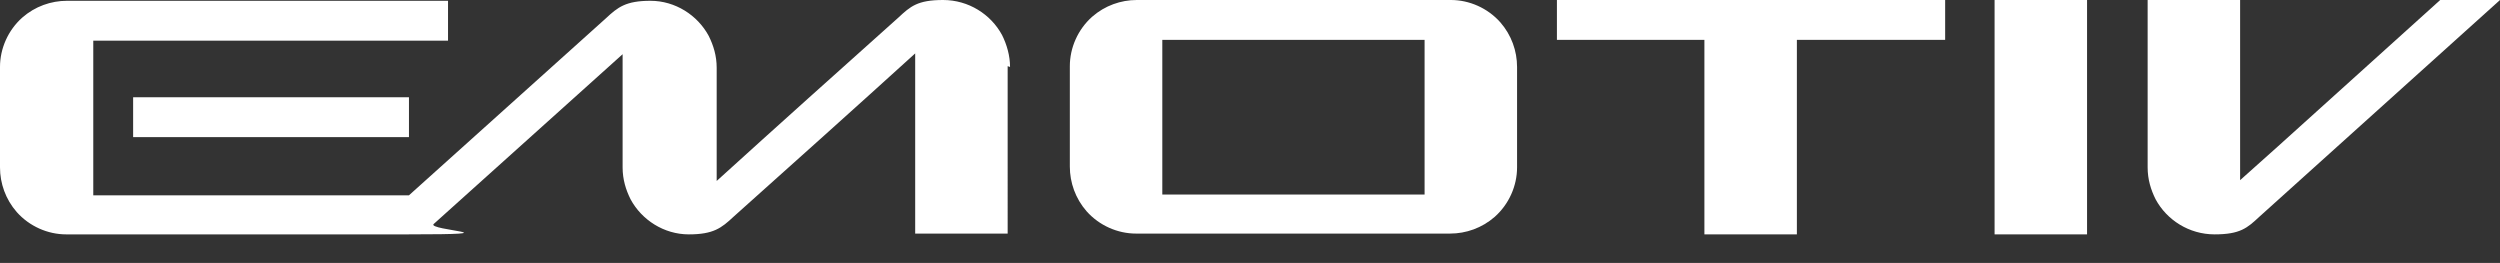 <svg viewBox="0 0 313.6 32.983" xmlns="http://www.w3.org/2000/svg" data-name="Layer 2" id="Layer_2" style="max-height: 500px" width="313.6" height="32.983">
  <rect x="0" y="0" width="313.6" height="32.983" fill="#333333" stroke="none"/>
  <defs>
    <style>
      .cls-1 {
        fill: #fff;
        stroke-width: 0px;
      }
    </style>
  </defs>
  <g data-name="Layer 1" id="Layer_1-2">
    <g>
      <g>
        <rect height="5" width="34.6" y="12.2" x="16.7" class="cls-1"/>
        <path d="M126.7,8.4c0-1.4-.4-2.8-1-4C124.3,1.8,121.5,0,118.3,0s-4.1.8-5.6,2.2h0c-7.6,6.8-15.2,13.6-22.8,20.5v-14.2h0c0-1.5-.4-2.8-1-4-1.4-2.6-4.2-4.4-7.3-4.4s-4.1.8-5.6,2.2h0l-24.7,22.2H11.7V5.1h44.5V.1H8.4C6.4.1,4.4.8,2.8,2.2,1,3.8,0,6.1,0,8.4h0v12.6h0c0,2,.7,4,2.1,5.6,1.6,1.8,3.9,2.8,6.2,2.8h42.8c14.3,0,2.4-.5,3.3-1.3,7.9-7.1,15.8-14.2,23.7-21.3v14.2h0c0,1.5.4,2.8,1,4,1.4,2.6,4.2,4.4,7.3,4.4s4.1-.8,5.6-2.2h0c7.6-6.8,15.2-13.6,22.8-20.5v22.6h11.6V8.3h0l.3.1Z" class="cls-1"/>
      </g>
      <path d="M188.2,2.8C186.6,1,184.3,0,182,0h-39.4c-2,0-4,.7-5.6,2.1-1.8,1.6-2.8,3.9-2.8,6.2h0v12.6h0c0,2,.7,4,2.1,5.6,1.6,1.8,3.9,2.8,6.2,2.8h39.4c2,0,4-.7,5.6-2.1,1.8-1.6,2.8-3.9,2.8-6.2h0v-12.6h0c0-2-.7-4-2.1-5.6h0ZM178.7,24.4h-32.9V5h32.9v19.4Z" class="cls-1"/>
      <polygon points="213.8 0 195.3 0 195.3 5 213.8 5 213.8 29.4 225.4 29.4 225.4 5 244 5 244 0 225.4 0 213.8 0" class="cls-1"/>
      <rect height="29.4" width="11.6" y="0" x="250.2" class="cls-1"/>
      <path d="M306.1,0l-20.4,18.4-4.7,4.2V0h-11.6v21h0c0,1.5.4,2.8,1,4,1.4,2.6,4.2,4.4,7.4,4.4s4.1-.8,5.6-2.2h0L313.6,0h-7.5Z" class="cls-1"/>
    </g>
    <g>
      <path d="M43.3,52h-1.5l-1-2.6h-5.7l-1,2.6h-1.4l4.4-11h1.8l4.4,11ZM37.9,42.3l-2.3,5.8h4.7l-2.3-5.8h-.1Z" class="cls-1"/>
      <path d="M45.6,51.7c-.6-.4-1.1-.8-1.4-1.5s-.5-1.3-.5-2.1.2-1.5.5-2.1.8-1.1,1.5-1.5,1.3-.5,2.1-.5,1.3.1,1.9.4c.6.3,1,.6,1.4,1.1.3.5.6,1.1.6,1.7h-1.3c-.1-.6-.4-1.1-.9-1.5s-1-.5-1.7-.5-1.5.3-2,.8-.8,1.2-.8,2.1.2,1.6.8,2.1,1.2.8,2,.8,1.3-.2,1.7-.5c.5-.4.8-.9.9-1.4h1.3c0,.6-.2,1.2-.6,1.7s-.8.9-1.4,1.1-1.2.4-1.9.4c-.8,0-1.5-.2-2.1-.5l-.1-.1Z" class="cls-1"/>
      <path d="M54.7,51.7c-.6-.4-1.1-.8-1.4-1.5s-.5-1.3-.5-2.1.2-1.5.5-2.1.8-1.1,1.5-1.5,1.3-.5,2.1-.5,1.3.1,1.9.4c.6.3,1,.6,1.4,1.1.3.5.6,1.1.6,1.7h-1.3c-.1-.6-.4-1.1-.9-1.5s-1-.5-1.7-.5-1.5.3-2,.8-.8,1.2-.8,2.1.2,1.6.8,2.1,1.2.8,2,.8,1.3-.2,1.7-.5c.5-.4.8-.9.9-1.4h1.3c0,.6-.2,1.2-.6,1.7s-.8.9-1.4,1.1-1.2.4-1.9.4c-.8,0-1.5-.2-2.1-.5l-.1-.1Z" class="cls-1"/>
      <path d="M67.9,44.4c.6.3,1.1.8,1.4,1.4s.5,1.2.5,2,0,.4,0,.6h-6.6c0,.8.4,1.4.8,1.9s1.1.7,1.9.7,1.1-.1,1.6-.4c.4-.3.7-.6.9-1h1.3c0,.5-.3.9-.7,1.3-.3.4-.8.7-1.3.9s-1.1.4-1.7.4-1.5-.2-2.1-.5c-.6-.4-1.1-.8-1.4-1.5-.3-.6-.5-1.4-.5-2.1s.2-1.5.5-2.1.8-1.1,1.4-1.5,1.3-.5,2.1-.5c.7,0,1.4.2,2,.5l-.1-.1ZM64.1,45.7c-.5.4-.8.9-.9,1.6h5.3c-.1-.7-.4-1.2-.9-1.6-.5-.4-1.1-.6-1.8-.6s-1.3.2-1.8.6h.1Z" class="cls-1"/>
      <path d="M72.9,52h-1.3v-11h1.3v11Z" class="cls-1"/>
      <path d="M80.8,44.4c.6.3,1.1.8,1.4,1.4s.5,1.2.5,2,0,.4,0,.6h-6.6c0,.8.4,1.4.8,1.9s1.1.7,1.9.7,1.1-.1,1.6-.4c.4-.3.7-.6.9-1h1.3c0,.5-.3.9-.7,1.3-.3.4-.8.7-1.3.9s-1.1.4-1.7.4-1.5-.2-2.1-.5c-.6-.4-1.1-.8-1.4-1.5-.3-.6-.5-1.4-.5-2.1s.2-1.5.5-2.1.8-1.1,1.4-1.5,1.3-.5,2.1-.5,1.4.2,2,.5l-.1-.1ZM77,45.7c-.5.4-.8.9-.9,1.6h5.3c-.1-.7-.4-1.2-.9-1.6-.5-.4-1.1-.6-1.8-.6s-1.3.2-1.8.6h.1Z" class="cls-1"/>
      <path d="M84.4,52v-7.9h1.3v1.1h.1c.2-.4.4-.8.7-.9.3-.2.7-.3,1.3-.3h.5v1.3h-1c-.6,0-1,.2-1.2.6s-.4.9-.4,1.5v4.6h-1.3Z" class="cls-1"/>
      <path d="M90.9,51.7c-.6-.4-1.1-.9-1.4-1.5s-.5-1.3-.5-2.1.2-1.5.5-2.1.8-1.1,1.4-1.5,1.3-.5,2-.5,1.2.1,1.7.4.9.6,1.2,1.1h0v-1.3h1.3v7.9h-1.3v-1.3h0c-.3.5-.7.9-1.2,1.1-.5.2-1.1.4-1.7.4-.8,0-1.4-.2-2-.5v-.1ZM95.2,50.2c.5-.5.8-1.2.8-2.1s-.2-1.6-.8-2.1-1.2-.8-2-.8-1.5.3-2,.8-.8,1.2-.8,2.1.2,1.6.8,2.1,1.2.8,2,.8,1.5-.3,2-.8Z" class="cls-1"/>
      <path d="M103.7,45.3h-2.1v4.8c0,.3,0,.5.2.6.1.1.3.2.6.2h1.3v1.2h-1.5c-.7,0-1.2-.1-1.5-.4s-.4-.8-.4-1.5v-4.8h-1.7v-1.2h1.7v-2.5h1.3v2.5h2.1v1.2h0v-.1Z" class="cls-1"/>
      <path d="M106.8,42.7h-1.4v-1.5h1.4v1.5ZM106.7,52h-1.3v-7.9h1.3v7.9Z" class="cls-1"/>
      <path d="M109,52v-7.9h1.3v1h.1c.2-.4.6-.7,1-.9s.9-.3,1.4-.3c.9,0,1.6.3,2.2.9.5.6.8,1.4.8,2.4v4.8h-1.3v-4.7c0-.7-.2-1.2-.5-1.6-.4-.4-.9-.6-1.5-.6s-1.2.2-1.5.6-.6.9-.6,1.6v4.7h-1.4Z" class="cls-1"/>
      <path d="M119.7,55c-.6-.2-1-.5-1.3-.9s-.5-.8-.5-1.3h1.3c0,.4.3.8.7,1s1,.4,1.7.4,1.5-.2,1.9-.6c.4-.4.6-1.1.6-2v-.9h-.1c-.3.5-.7.9-1.2,1.1-.5.2-1,.4-1.6.4s-1.4-.2-1.9-.5-1-.8-1.4-1.4c-.3-.6-.5-1.3-.5-2.1s.2-1.5.5-2.1.8-1.1,1.3-1.4c.6-.4,1.2-.5,2-.5s1.1.1,1.6.4c.5.2.9.6,1.2,1.1h.1v-1.3h1.3v7.4c0,1.2-.3,2.2-1,2.8s-1.6,1-2.9,1c-.7,0-1.4,0-1.9-.3l.1-.3ZM123.5,50c.5-.5.7-1.2.7-2s-.2-1.5-.7-2-1.1-.8-1.9-.8-1.5.3-1.9.8-.7,1.2-.7,2,.2,1.5.7,2,1.1.8,1.9.8,1.5-.2,1.9-.8Z" class="cls-1"/>
      <path d="M133.4,51.7c-.7-.3-1.2-.8-1.6-1.3-.4-.6-.5-1.2-.5-2h1.3c0,.7.3,1.4.9,1.8.6.5,1.4.7,2.5.7s1.5-.2,2-.5.7-.8.7-1.4-.2-1-.6-1.3c-.4-.3-1.1-.5-2.1-.7-1.1-.2-1.9-.4-2.6-.6-.6-.2-1.1-.6-1.4-1-.3-.4-.4-.9-.4-1.5,0-1,.4-1.7,1.1-2.3.7-.6,1.7-.8,3-.8s1.6.1,2.3.4c.6.3,1.1.7,1.5,1.2s.5,1.1.5,1.8h-1.3c0-.7-.3-1.2-.9-1.6s-1.3-.5-2.1-.5-1.5.1-1.9.4c-.5.3-.7.7-.7,1.3s0,.7.3.9.5.4.9.6c.4.1,1,.3,1.8.4,1.4.2,2.4.5,3.1,1.1s1,1.2,1,2.2-.4,1.8-1.1,2.4-1.8.9-3.1.9c-1,0-1.9-.2-2.6-.5v-.1Z" class="cls-1"/>
      <path d="M142.9,51.3c-.5-.6-.8-1.4-.8-2.4v-4.8h1.3v4.7c0,.7.2,1.2.5,1.6.4.4.9.6,1.5.6s1.2-.2,1.5-.6.5-.9.5-1.6v-4.7h1.3v7.9h-1.3v-1h-.1c-.2.4-.6.7-1,.9s-.9.3-1.4.3c-.9,0-1.6-.3-2.1-.9h.1Z" class="cls-1"/>
      <path d="M152.2,51.9c-.5-.2-.9-.6-1.2-.9s-.4-.9-.5-1.4h1.3c0,.5.3.8.7,1.1s.9.4,1.6.4,1.1-.1,1.4-.3c.4-.2.5-.5.5-.9s-.2-.6-.5-.8-.8-.3-1.5-.4c-1.1-.1-1.9-.4-2.4-.8s-.8-.9-.8-1.6.3-1.3.9-1.7c.6-.4,1.3-.6,2.3-.6s1.7.2,2.4.7c.6.5.9,1.1,1,1.9h-1.3c0-.4-.3-.8-.6-1s-.9-.4-1.5-.4-1,0-1.3.3c-.3.2-.4.4-.4.8s.2.6.5.8.9.3,1.7.4c1.1.1,1.8.4,2.3.8.5.4.7.9.7,1.6s-.3,1.4-.9,1.8c-.6.4-1.4.6-2.4.6-.7,0-1.3-.1-1.9-.4h-.1Z" class="cls-1"/>
      <path d="M163.5,45.3h-2.1v4.8c0,.3,0,.5.2.6.1.1.3.2.6.2h1.3v1.2h-1.5c-.7,0-1.2-.1-1.5-.4s-.4-.8-.4-1.5v-4.8h-1.7v-1.2h1.7v-2.5h1.3v2.5h2.1v1.2h0v-.1Z" class="cls-1"/>
      <path d="M166.6,51.7c-.6-.4-1.1-.9-1.4-1.5-.3-.6-.5-1.3-.5-2.1s.2-1.5.5-2.1.8-1.1,1.4-1.5c.6-.4,1.3-.5,2-.5s1.1.1,1.7.4.9.6,1.2,1.1h0v-1.3h1.3v7.9h-1.3v-1.3h0c-.3.5-.7.9-1.2,1.1s-1.1.4-1.7.4c-.8,0-1.4-.2-2-.5v-.1ZM170.8,50.2c.5-.5.8-1.2.8-2.1s-.2-1.6-.8-2.1-1.2-.8-2-.8-1.5.3-2,.8-.8,1.2-.8,2.1.2,1.6.8,2.1,1.2.8,2,.8,1.5-.3,2-.8Z" class="cls-1"/>
      <path d="M176.5,42.7h-1.4v-1.5h1.4v1.5ZM176.5,52h-1.3v-7.9h1.3v7.9Z" class="cls-1"/>
      <path d="M178.8,52v-7.9h1.3v1h.1c.2-.4.6-.7,1-.9s.9-.3,1.4-.3c.9,0,1.6.3,2.2.9.5.6.8,1.4.8,2.4v4.8h-1.3v-4.7c0-.7-.2-1.2-.5-1.6-.4-.4-.9-.6-1.5-.6s-1.2.2-1.5.6-.6.9-.6,1.6v4.7h-1.4Z" class="cls-1"/>
      <path d="M188.8,51.7c-.6-.4-1.1-.9-1.4-1.5-.3-.6-.5-1.3-.5-2.1s.2-1.5.5-2.1.8-1.1,1.4-1.5c.6-.4,1.3-.5,2-.5s1.1.1,1.7.4.9.6,1.2,1.1h0v-1.3h1.3v7.9h-1.3v-1.3h0c-.3.5-.7.9-1.2,1.1s-1.1.4-1.7.4c-.8,0-1.4-.2-2-.5v-.1ZM193.1,50.2c.5-.5.8-1.2.8-2.1s-.2-1.6-.8-2.1-1.2-.8-2-.8-1.5.3-2,.8-.8,1.2-.8,2.1.2,1.6.8,2.1,1.2.8,2,.8,1.5-.3,2-.8Z" class="cls-1"/>
      <path d="M200.1,51.8c-.5-.2-.9-.6-1.2-1.1h-.1v1.3h-1.3v-11h1.3v4.4h.1c.3-.5.7-.9,1.2-1.1s1.1-.4,1.7-.4,1.4.2,2,.5c.6.4,1.1.9,1.4,1.5.3.6.5,1.3.5,2.1s-.2,1.5-.5,2.1-.8,1.1-1.4,1.5c-.6.4-1.3.5-2,.5-.6,0-1.1,0-1.7-.3ZM203.6,50.2c.5-.5.8-1.2.8-2.1s-.2-1.6-.8-2.1c-.5-.5-1.2-.8-2-.8s-1.5.3-2,.8-.8,1.2-.8,2.1.2,1.6.8,2.1c.5.5,1.2.8,2,.8s1.5-.3,2-.8Z" class="cls-1"/>
      <path d="M208.5,52h-1.3v-11h1.3v11Z" class="cls-1"/>
      <path d="M216.4,44.4c.6.3,1.1.8,1.4,1.4s.5,1.2.5,2,0,.4,0,.6h-6.6c0,.8.4,1.4.9,1.9s1.1.7,1.9.7,1.1-.1,1.6-.4c.4-.3.7-.6.9-1h1.3c0,.5-.3.9-.6,1.3-.3.4-.8.7-1.3.9s-1.1.4-1.7.4-1.5-.2-2.1-.5c-.6-.4-1.1-.8-1.4-1.5-.4-.6-.5-1.4-.5-2.1s.2-1.5.5-2.1.8-1.1,1.4-1.5c.6-.4,1.3-.5,2.1-.5s1.4.2,2,.5l-.3-.1ZM212.6,45.7c-.5.4-.8.9-.9,1.6h5.4c-.1-.7-.4-1.2-.9-1.6s-1.1-.6-1.8-.6-1.3.2-1.8.6Z" class="cls-1"/>
      <path d="M225.4,52h-1.4v-11h2l4,7.8h.1l4-7.8h2v11h-1.4v-9.3h0l-3.9,7.6h-1.3l-3.9-7.6h0v9.3h-.2Z" class="cls-1"/>
      <path d="M239.7,51.7c-.6-.4-1.1-.8-1.5-1.5s-.5-1.3-.5-2.1.2-1.5.5-2.1.8-1.1,1.5-1.5,1.3-.5,2.1-.5,1.5.2,2.1.5,1.1.8,1.5,1.5.5,1.3.5,2.1-.2,1.5-.5,2.1-.8,1.1-1.5,1.5-1.3.5-2.1.5-1.5-.2-2.1-.5ZM243.9,50.2c.5-.5.8-1.2.8-2.1s-.2-1.6-.8-2.1-1.2-.8-2-.8-1.5.3-2,.8-.8,1.2-.8,2.1.2,1.6.8,2.1,1.2.8,2,.8,1.5-.3,2-.8Z" class="cls-1"/>
      <path d="M250.2,51.8c-.5-.2-.9-.6-1.2-1.1h-.1v1.3h-1.3v-11h1.3v4.4h.1c.3-.5.7-.9,1.2-1.1s1.1-.4,1.7-.4,1.4.2,2,.5c.6.4,1,.9,1.4,1.5.3.6.5,1.3.5,2.1s-.2,1.5-.5,2.1-.8,1.1-1.4,1.5-1.3.5-2,.5c-.6,0-1.1,0-1.7-.3ZM253.6,50.2c.5-.5.8-1.2.8-2.1s-.2-1.6-.8-2.1c-.5-.5-1.2-.8-2-.8s-1.5.3-2,.8-.8,1.2-.8,2.1.2,1.6.8,2.1c.5.5,1.2.8,2,.8s1.5-.3,2-.8Z" class="cls-1"/>
      <path d="M258.9,42.7h-1.4v-1.5h1.4v1.5ZM258.8,52h-1.3v-7.9h1.3v7.9Z" class="cls-1"/>
      <path d="M262.5,52h-1.3v-11h1.3v11Z" class="cls-1"/>
      <path d="M266.2,42.7h-1.4v-1.5h1.4v1.5ZM266.1,52h-1.3v-7.9h1.3v7.9Z" class="cls-1"/>
      <path d="M272.6,45.3h-2.1v4.8c0,.3,0,.5.2.6.1.1.3.2.6.2h1.3v1.2h-1.5c-.7,0-1.2-.1-1.5-.4s-.4-.8-.4-1.5v-4.8h-1.7v-1.2h1.7v-2.5h1.3v2.5h2.1v1.2h0v-.1Z" class="cls-1"/>
      <path d="M279.6,44.1h1.3l-3.4,9.6c-.2.6-.4.9-.7,1.1-.3.2-.7.3-1.1.3h-1.3v-1.2h1.2c.2,0,.4,0,.5-.1.1,0,.2-.2.3-.5l.5-1.3h-.5l-3.2-7.9h1.4l2.6,6.6h.1l2.3-6.6h0Z" class="cls-1"/>
    </g>
  </g>
</svg>